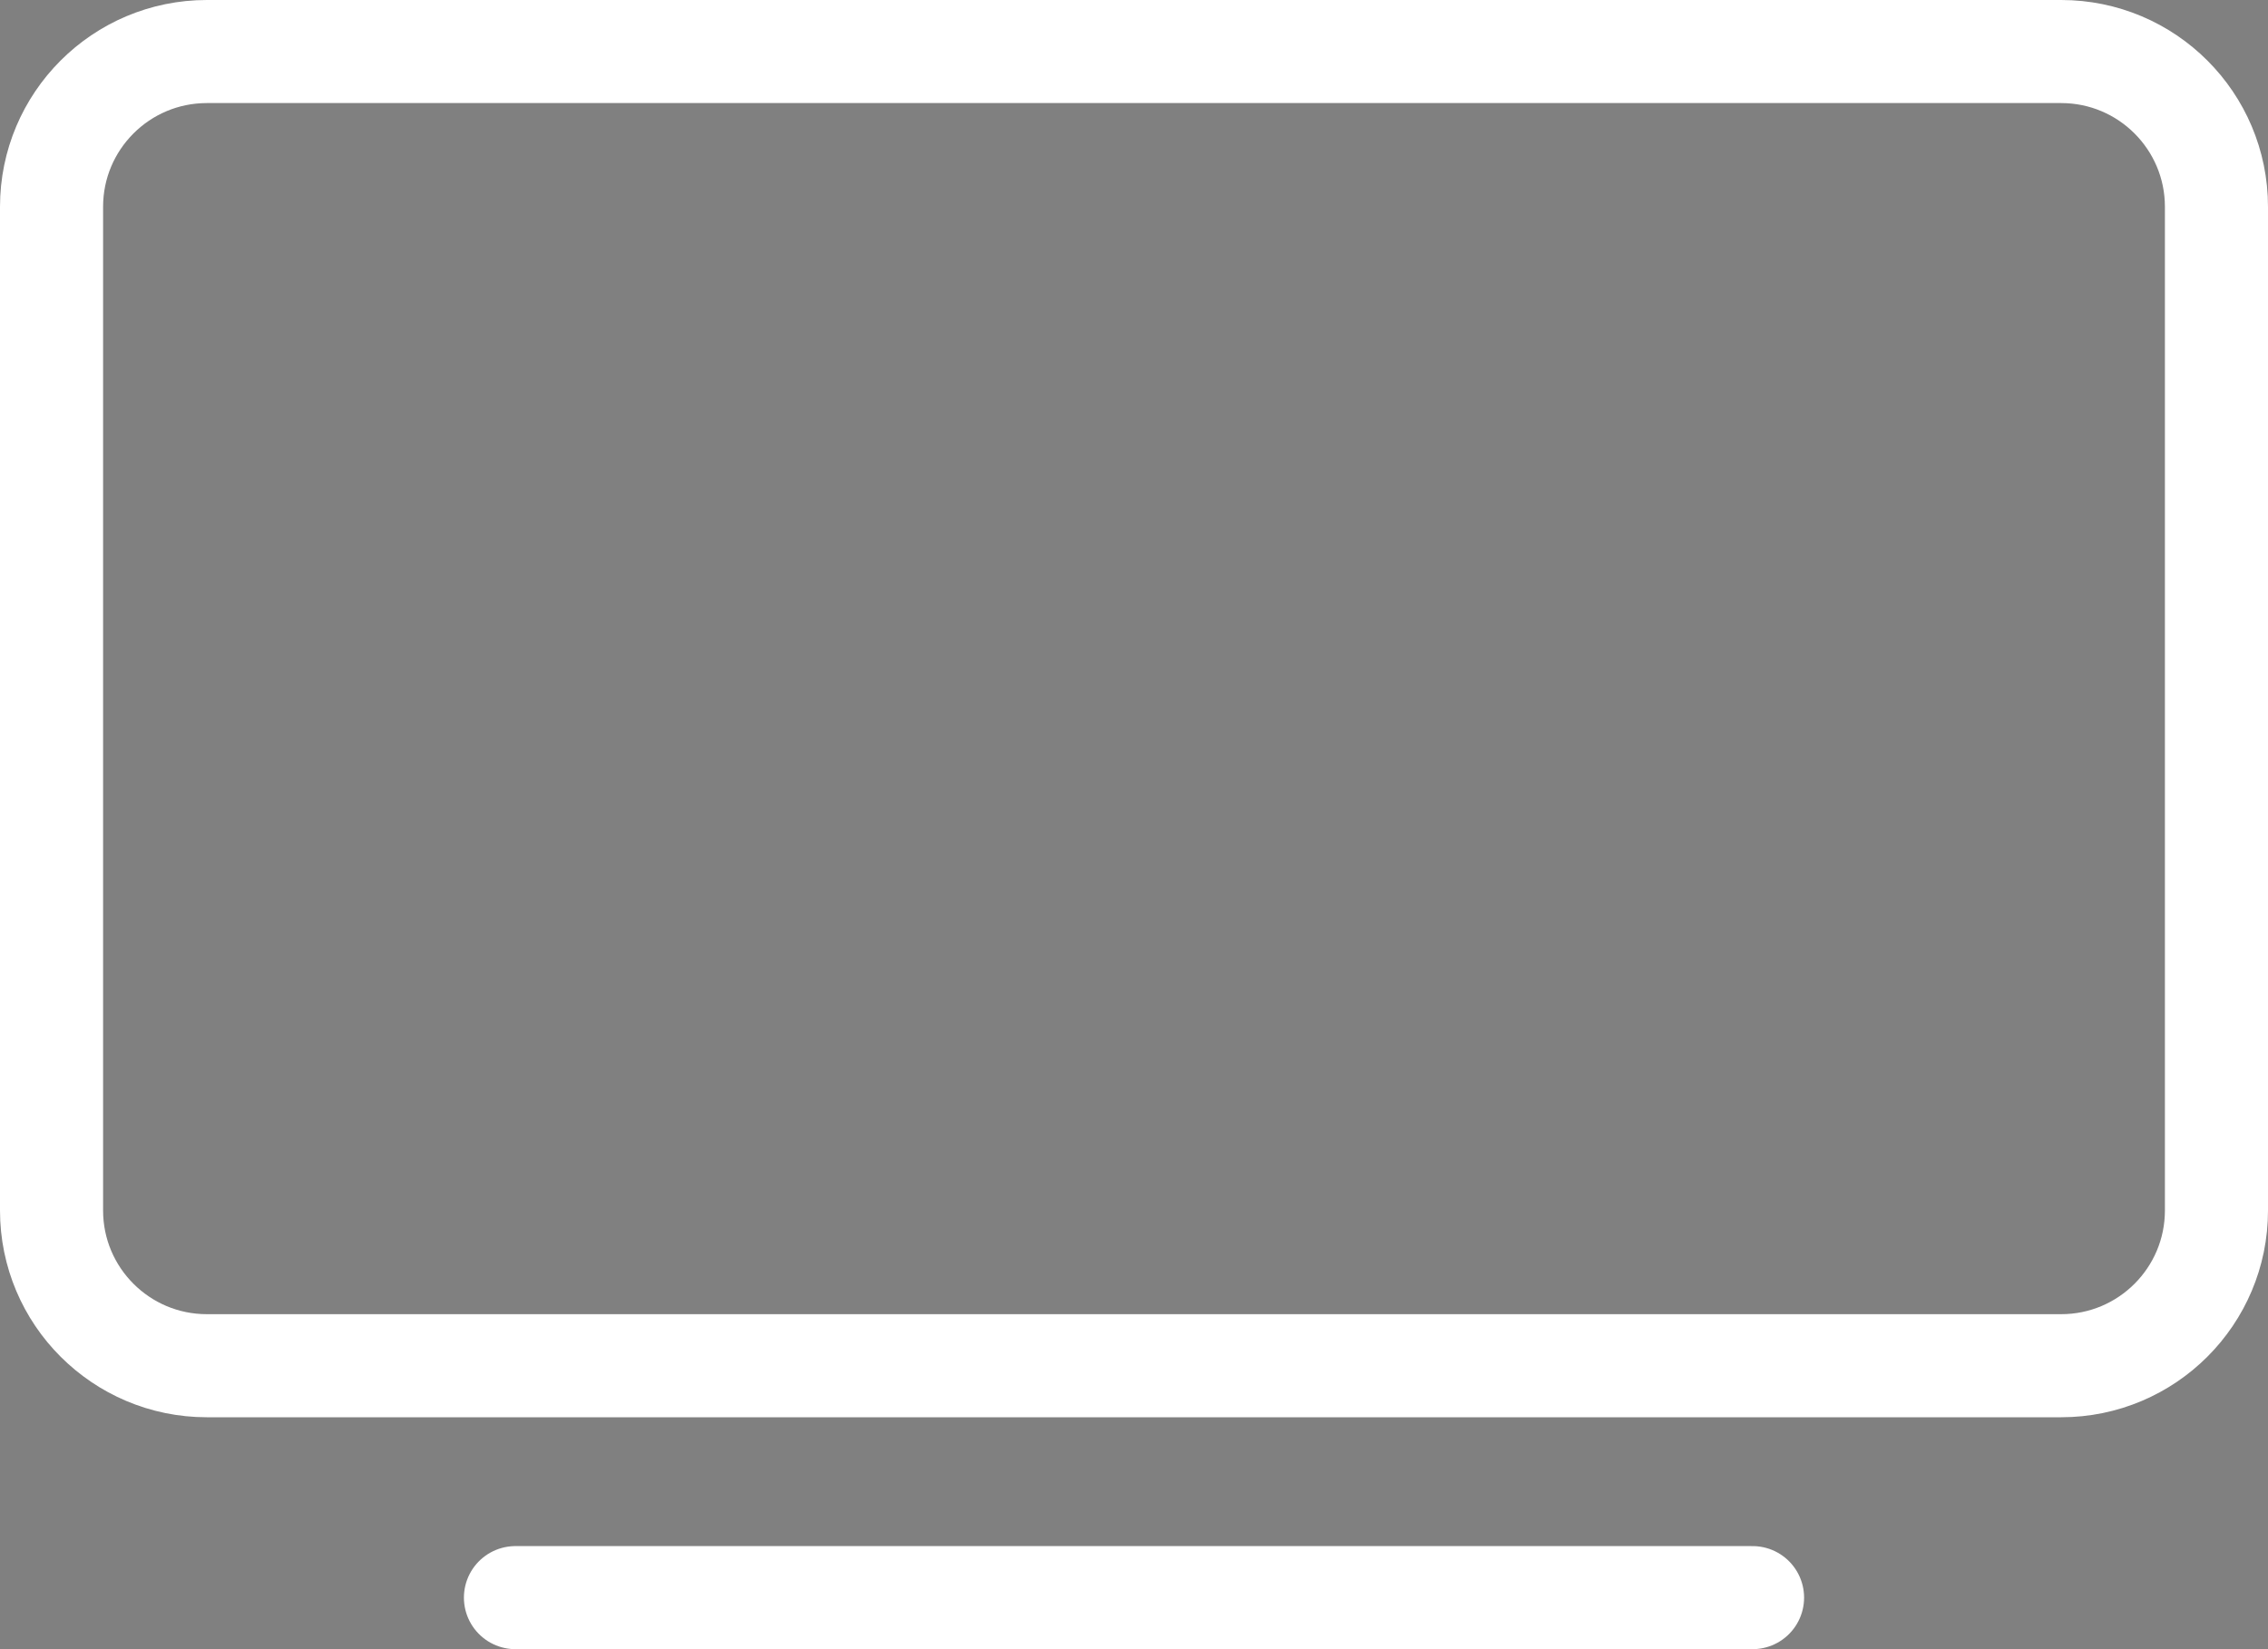 <svg width="44" height="32" viewBox="0 0 44 32" fill="none" xmlns="http://www.w3.org/2000/svg">
<rect x="0" y="0" width="44" height="32" fill="#808080" stroke="none"/>
<path d="M10 31H34Z" fill="black"/>
<path d="M10 31H34M4.013 1H39.987C41.651 1 43 2.349 43 4.013V23.487C43 25.151 41.651 26.5 39.987 26.5H4.013C2.349 26.5 1 25.151 1 23.487V4.013C1 2.349 2.349 1 4.013 1Z" stroke="white" stroke-width="2" stroke-miterlimit="10" stroke-linecap="round" stroke-linejoin="round"/>
</svg>
